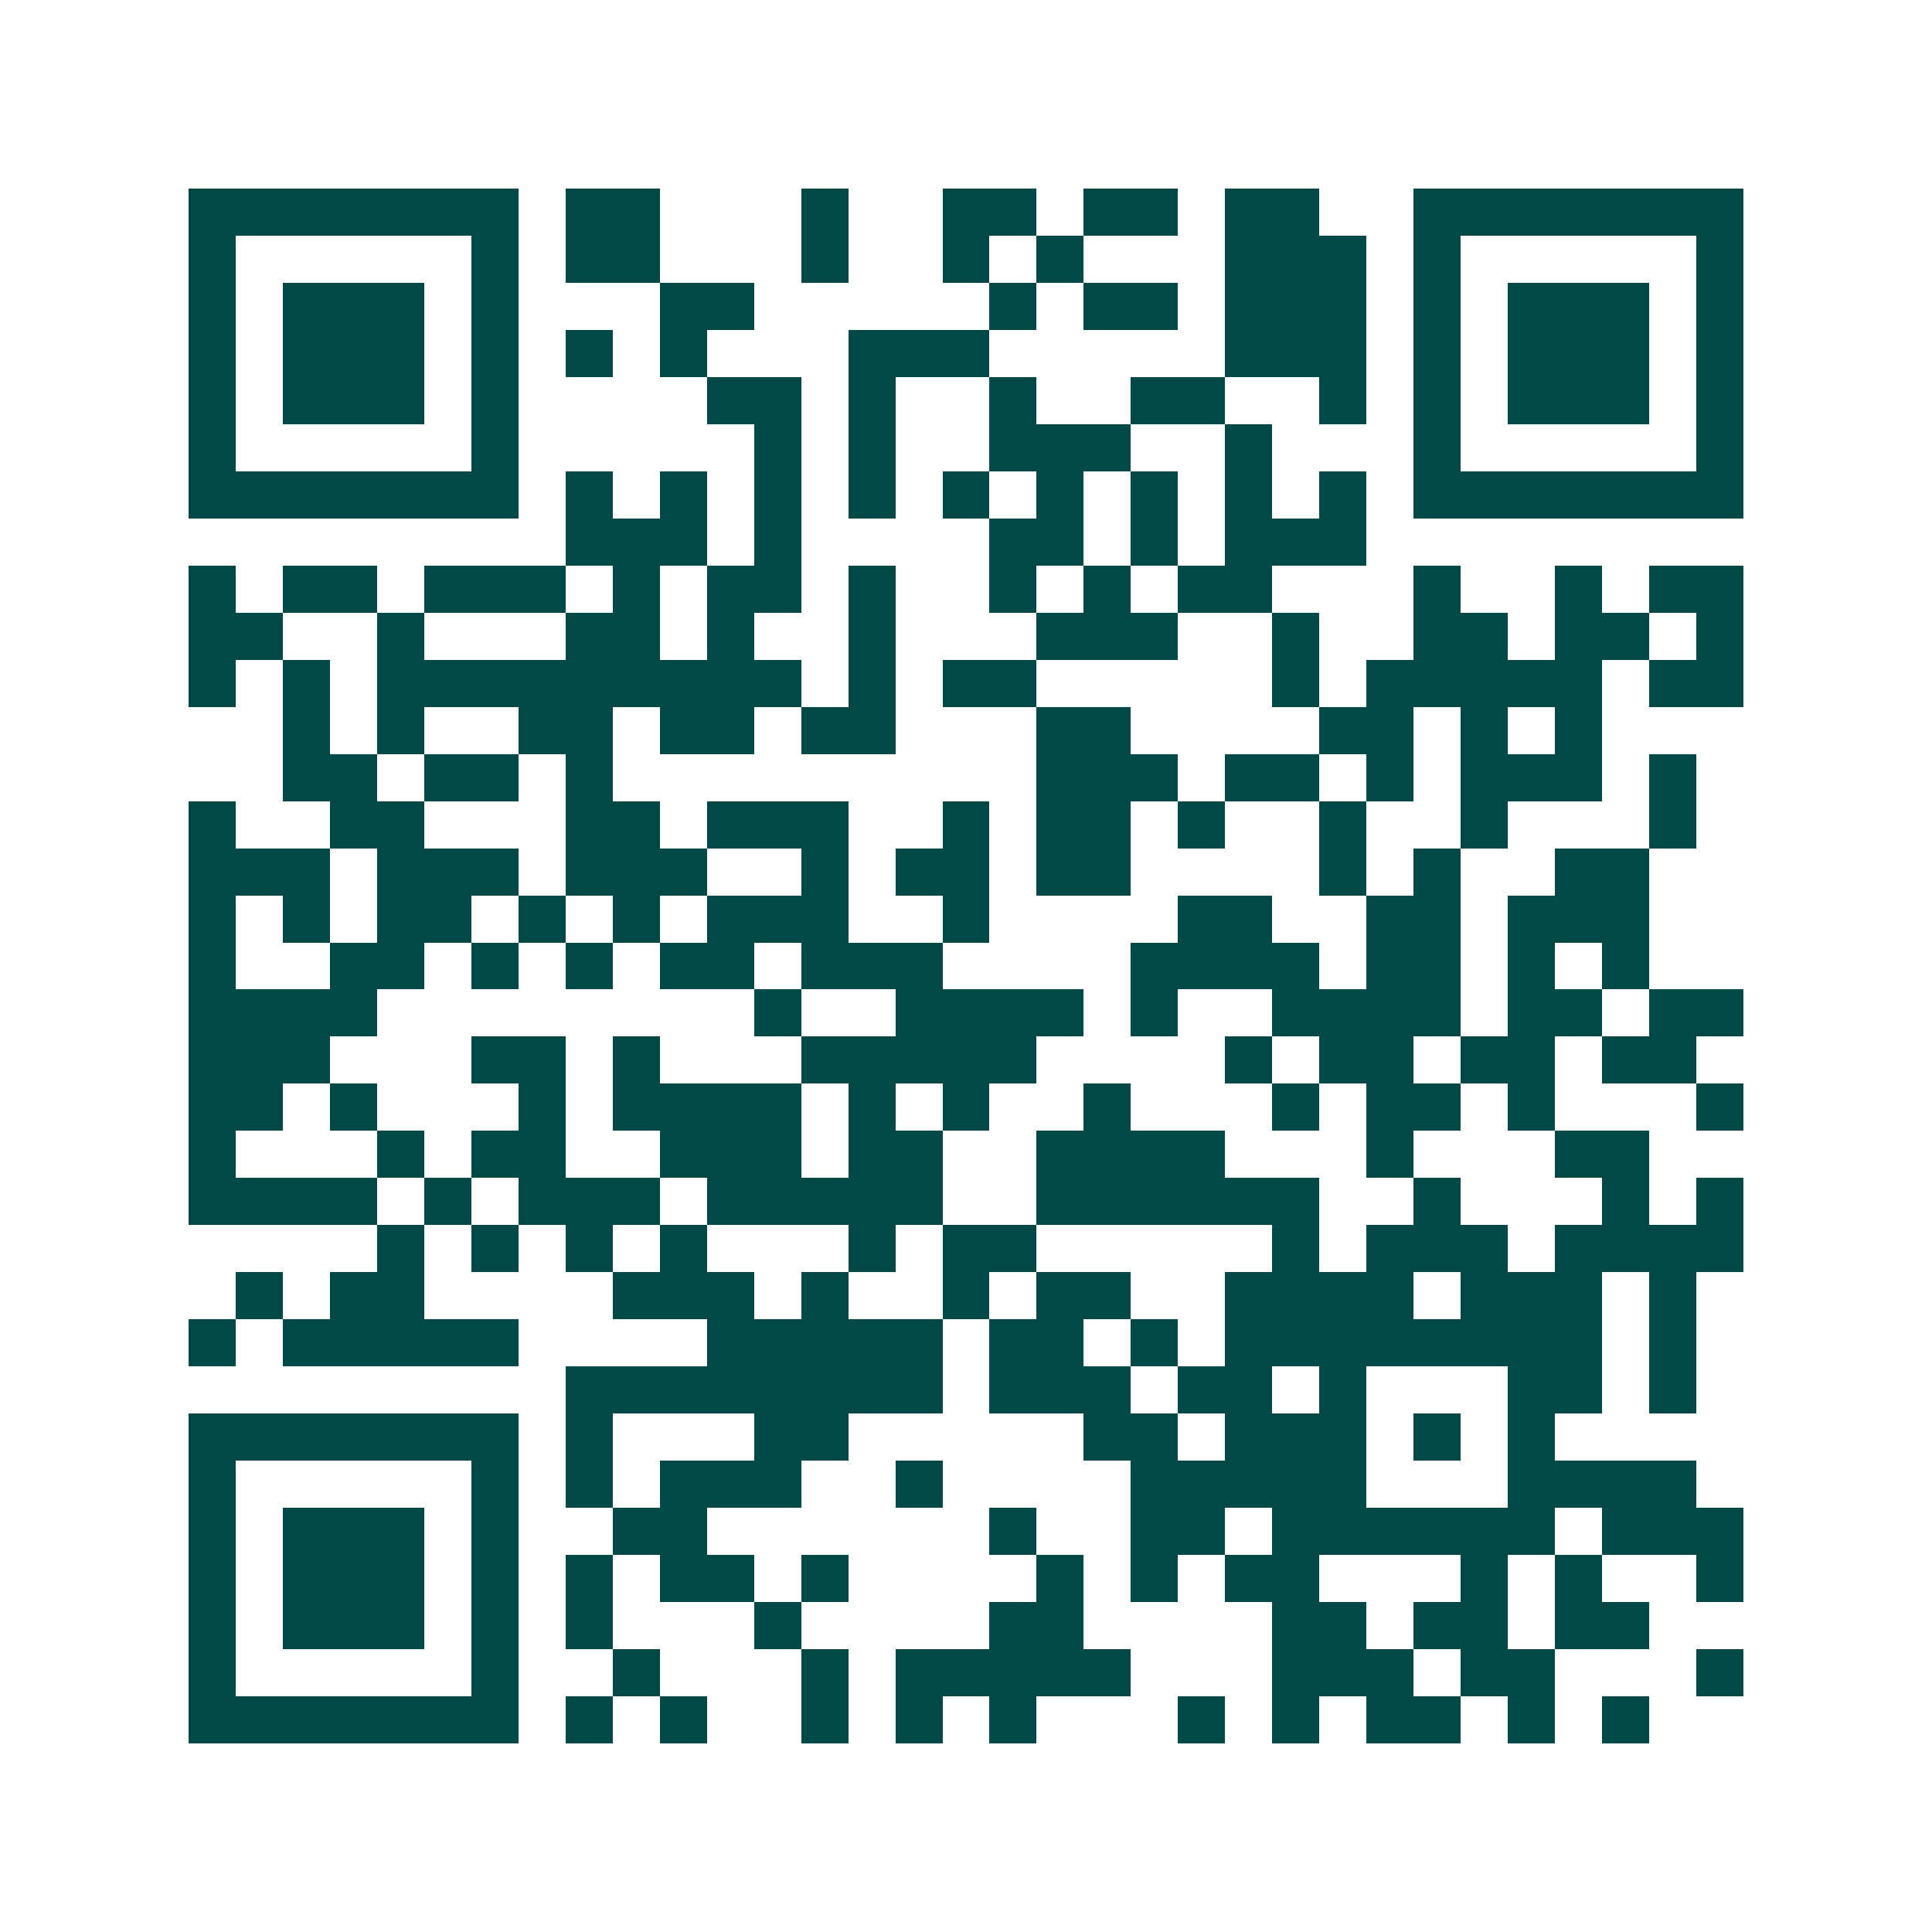 <svg xmlns="http://www.w3.org/2000/svg" width="200" height="200" viewBox="0 0 41 41" shape-rendering="crispEdges"><path fill="#ffffff" d="M0 0h41v41H0z"/><path stroke="#014847" d="M4 4.5h7m1 0h2m3 0h1m2 0h2m1 0h2m1 0h2m2 0h7M4 5.5h1m5 0h1m1 0h2m3 0h1m2 0h1m1 0h1m3 0h3m1 0h1m5 0h1M4 6.5h1m1 0h3m1 0h1m3 0h2m5 0h1m1 0h2m1 0h3m1 0h1m1 0h3m1 0h1M4 7.5h1m1 0h3m1 0h1m1 0h1m1 0h1m3 0h3m5 0h3m1 0h1m1 0h3m1 0h1M4 8.5h1m1 0h3m1 0h1m4 0h2m1 0h1m2 0h1m2 0h2m2 0h1m1 0h1m1 0h3m1 0h1M4 9.5h1m5 0h1m5 0h1m1 0h1m2 0h3m2 0h1m3 0h1m5 0h1M4 10.5h7m1 0h1m1 0h1m1 0h1m1 0h1m1 0h1m1 0h1m1 0h1m1 0h1m1 0h1m1 0h7M12 11.5h3m1 0h1m4 0h2m1 0h1m1 0h3M4 12.5h1m1 0h2m1 0h3m1 0h1m1 0h2m1 0h1m2 0h1m1 0h1m1 0h2m3 0h1m2 0h1m1 0h2M4 13.5h2m2 0h1m3 0h2m1 0h1m2 0h1m3 0h3m2 0h1m2 0h2m1 0h2m1 0h1M4 14.5h1m1 0h1m1 0h9m1 0h1m1 0h2m5 0h1m1 0h5m1 0h2M6 15.5h1m1 0h1m2 0h2m1 0h2m1 0h2m3 0h2m4 0h2m1 0h1m1 0h1M6 16.5h2m1 0h2m1 0h1m9 0h3m1 0h2m1 0h1m1 0h3m1 0h1M4 17.5h1m2 0h2m3 0h2m1 0h3m2 0h1m1 0h2m1 0h1m2 0h1m2 0h1m3 0h1M4 18.5h3m1 0h3m1 0h3m2 0h1m1 0h2m1 0h2m4 0h1m1 0h1m2 0h2M4 19.5h1m1 0h1m1 0h2m1 0h1m1 0h1m1 0h3m2 0h1m4 0h2m2 0h2m1 0h3M4 20.5h1m2 0h2m1 0h1m1 0h1m1 0h2m1 0h3m4 0h4m1 0h2m1 0h1m1 0h1M4 21.5h4m8 0h1m2 0h4m1 0h1m2 0h4m1 0h2m1 0h2M4 22.5h3m3 0h2m1 0h1m3 0h5m4 0h1m1 0h2m1 0h2m1 0h2M4 23.5h2m1 0h1m3 0h1m1 0h4m1 0h1m1 0h1m2 0h1m3 0h1m1 0h2m1 0h1m3 0h1M4 24.5h1m3 0h1m1 0h2m2 0h3m1 0h2m2 0h4m3 0h1m3 0h2M4 25.5h4m1 0h1m1 0h3m1 0h5m2 0h6m2 0h1m3 0h1m1 0h1M8 26.5h1m1 0h1m1 0h1m1 0h1m3 0h1m1 0h2m5 0h1m1 0h3m1 0h4M5 27.5h1m1 0h2m4 0h3m1 0h1m2 0h1m1 0h2m2 0h4m1 0h3m1 0h1M4 28.5h1m1 0h5m4 0h5m1 0h2m1 0h1m1 0h8m1 0h1M12 29.5h8m1 0h3m1 0h2m1 0h1m3 0h2m1 0h1M4 30.5h7m1 0h1m3 0h2m5 0h2m1 0h3m1 0h1m1 0h1M4 31.5h1m5 0h1m1 0h1m1 0h3m2 0h1m4 0h5m3 0h4M4 32.5h1m1 0h3m1 0h1m2 0h2m6 0h1m2 0h2m1 0h6m1 0h3M4 33.5h1m1 0h3m1 0h1m1 0h1m1 0h2m1 0h1m4 0h1m1 0h1m1 0h2m3 0h1m1 0h1m2 0h1M4 34.5h1m1 0h3m1 0h1m1 0h1m3 0h1m4 0h2m4 0h2m1 0h2m1 0h2M4 35.5h1m5 0h1m2 0h1m3 0h1m1 0h5m3 0h3m1 0h2m3 0h1M4 36.5h7m1 0h1m1 0h1m2 0h1m1 0h1m1 0h1m3 0h1m1 0h1m1 0h2m1 0h1m1 0h1"/></svg>
